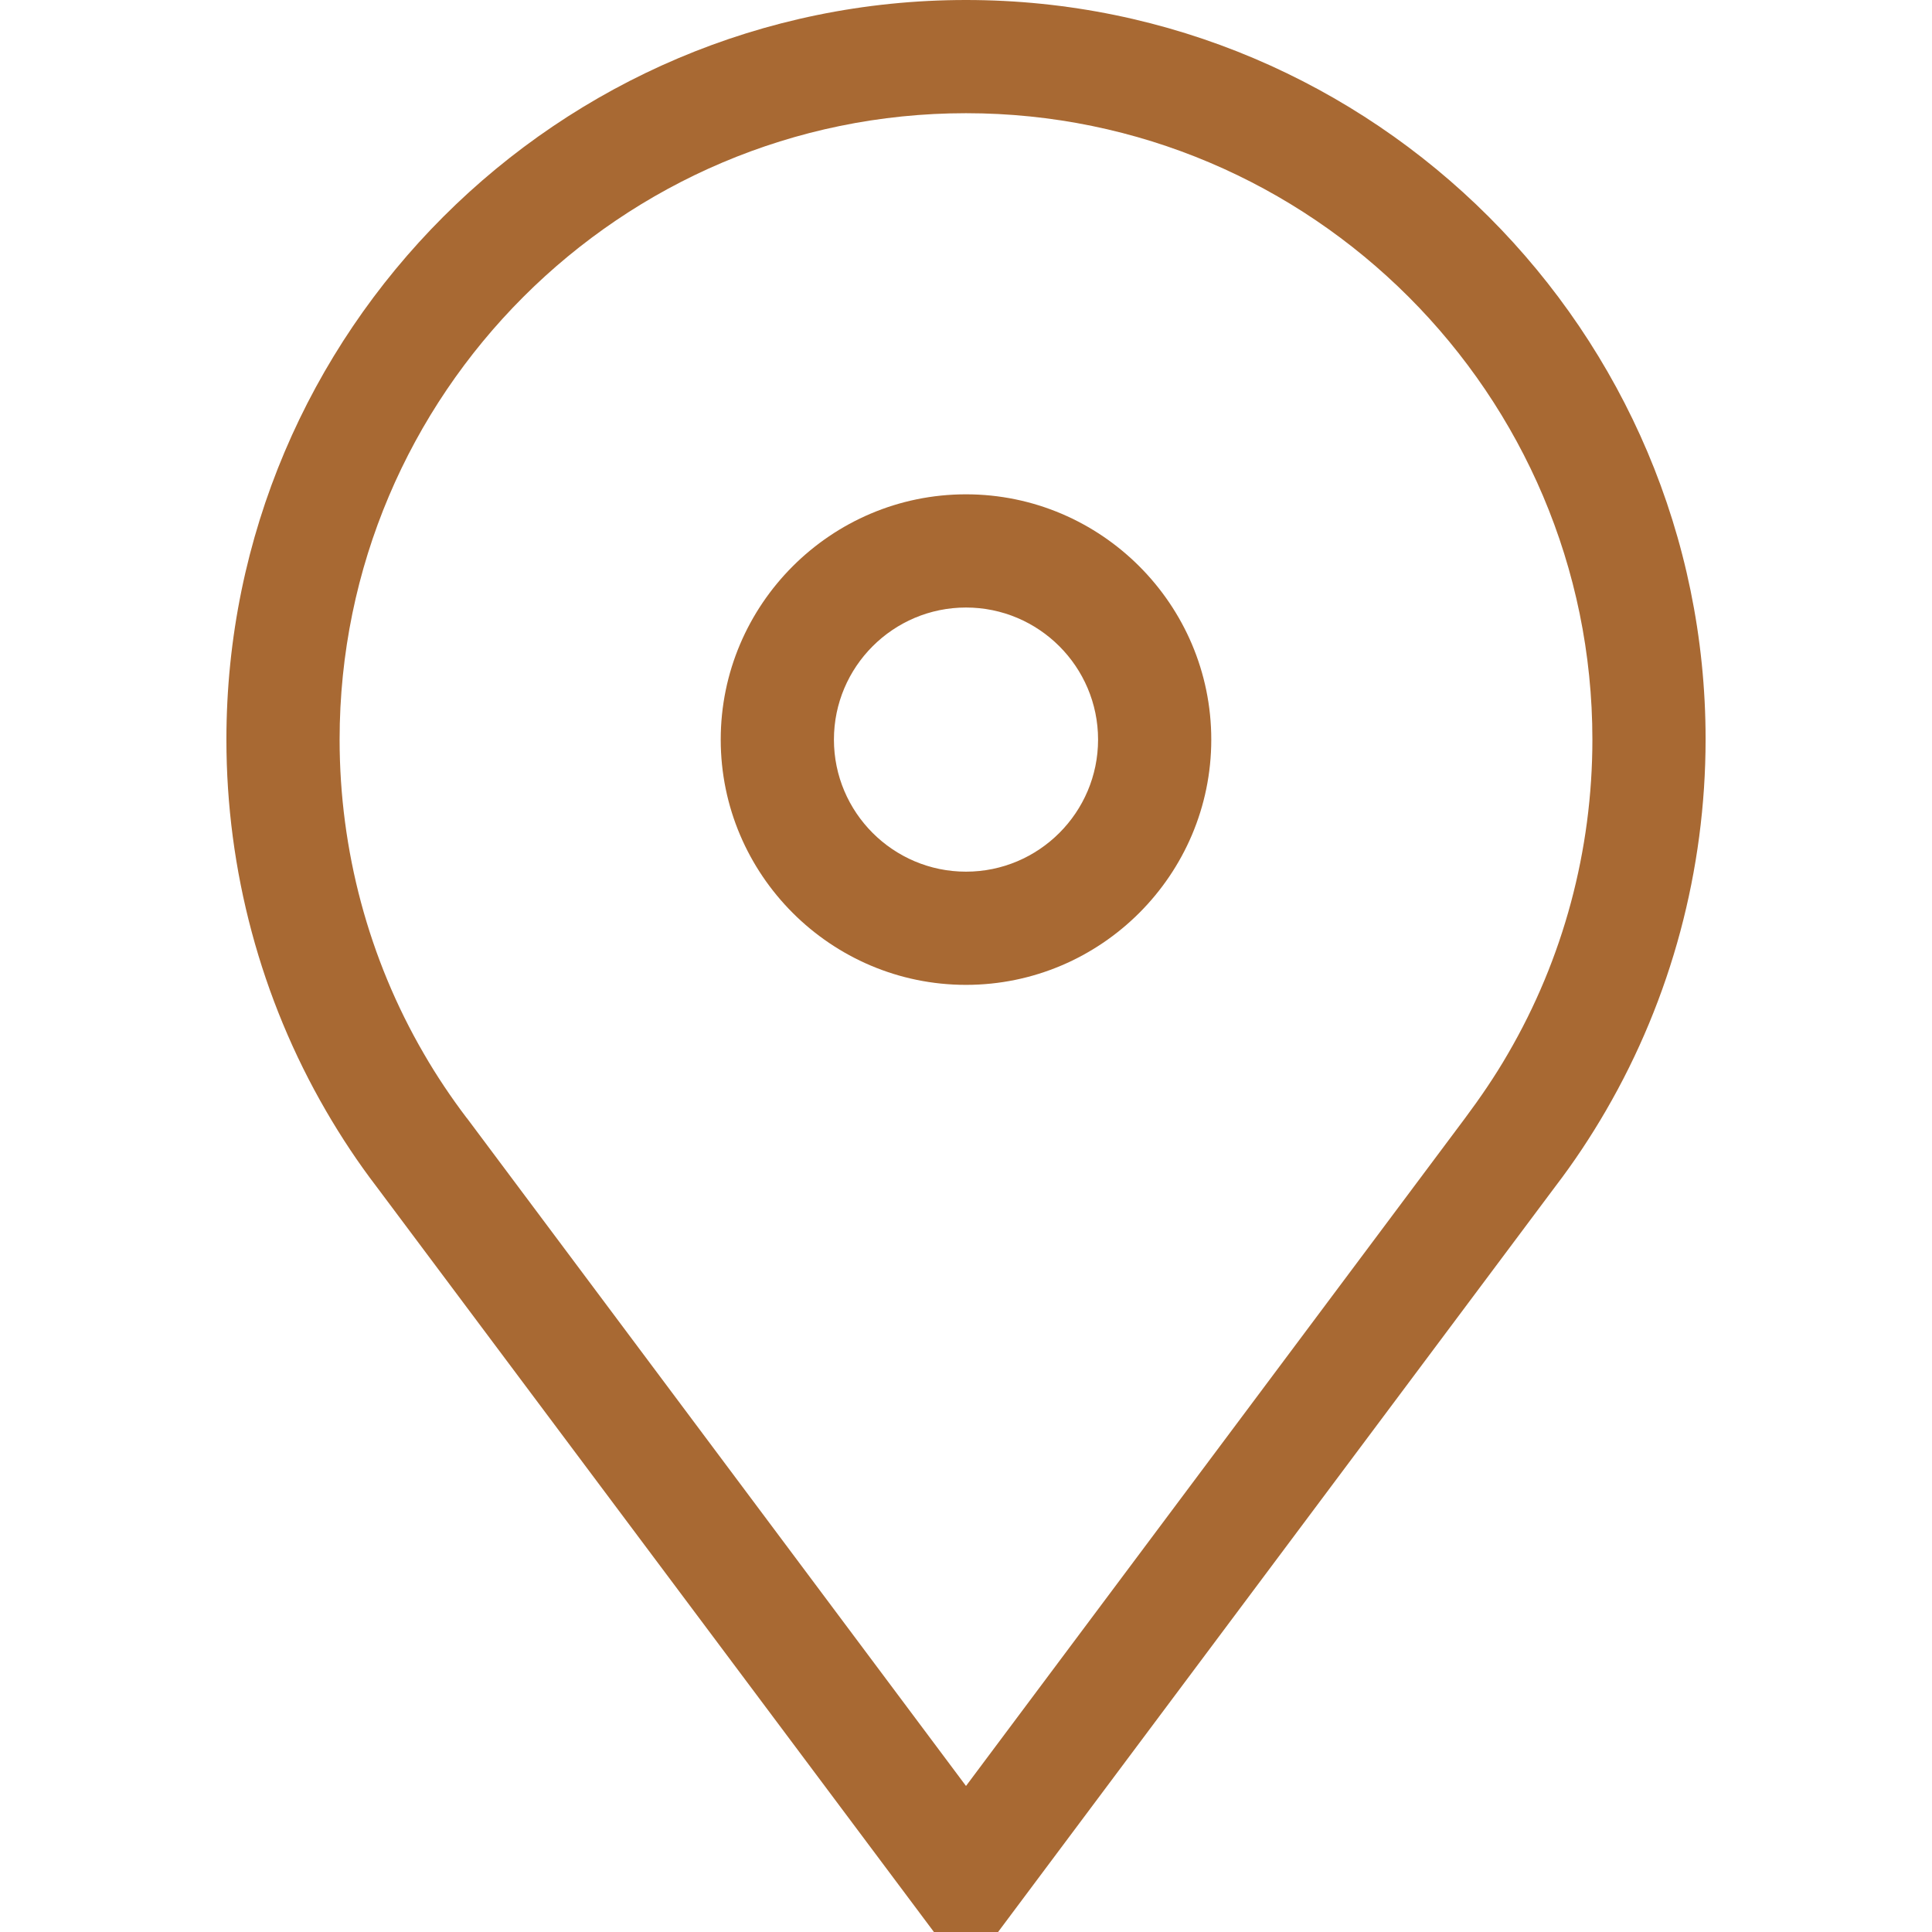 <?xml version="1.0" encoding="utf-8"?>
<!-- Generator: Adobe Illustrator 21.1.0, SVG Export Plug-In . SVG Version: 6.00 Build 0)  -->
<svg version="1.1" id="Layer_1" xmlns="http://www.w3.org/2000/svg" xmlns:xlink="http://www.w3.org/1999/xlink" x="0px" y="0px"
	 viewBox="0 0 512 512" style="enable-background:new 0 0 512 512;" xml:space="preserve">
<style type="text/css">
	.st0{fill:#A86933;}
</style>
<g>
	<g>
		<path class="st0" d="M256,131c-35.8,0-65,29.2-65,65s29.2,65,65,65s65-29.2,65-65S291.8,131,256,131z M256,231
			c-19.3,0-35-15.7-35-35s15.7-35,35-35s35,15.7,35,35S275.3,231,256,231z"/>
	</g>
</g>
<g>
	<g>
		<path class="st0" d="M256,0C147.9,0,60,87.9,60,196c0,34.6,9.1,68.6,26.4,98.4c4,6.9,8.5,13.7,13.4,20.1L247.5,512h17l147.7-197.6
			c4.9-6.4,9.4-13.2,13.4-20.1c17.3-29.8,26.4-63.8,26.4-98.4C452,87.9,364.1,0,256,0z M399.6,279.3c-3.4,5.9-7.3,11.6-11.4,17.1
			L256,473.3L123.8,296.4l-0.1-0.1c-4.1-5.4-8-11.2-11.4-17.1C97.7,254.1,90,225.3,90,196c0-91.5,74.5-166,166-166s166,74.5,166,166
			C422,225.3,414.3,254.1,399.6,279.3z"/>
	</g>
</g>
</svg>
